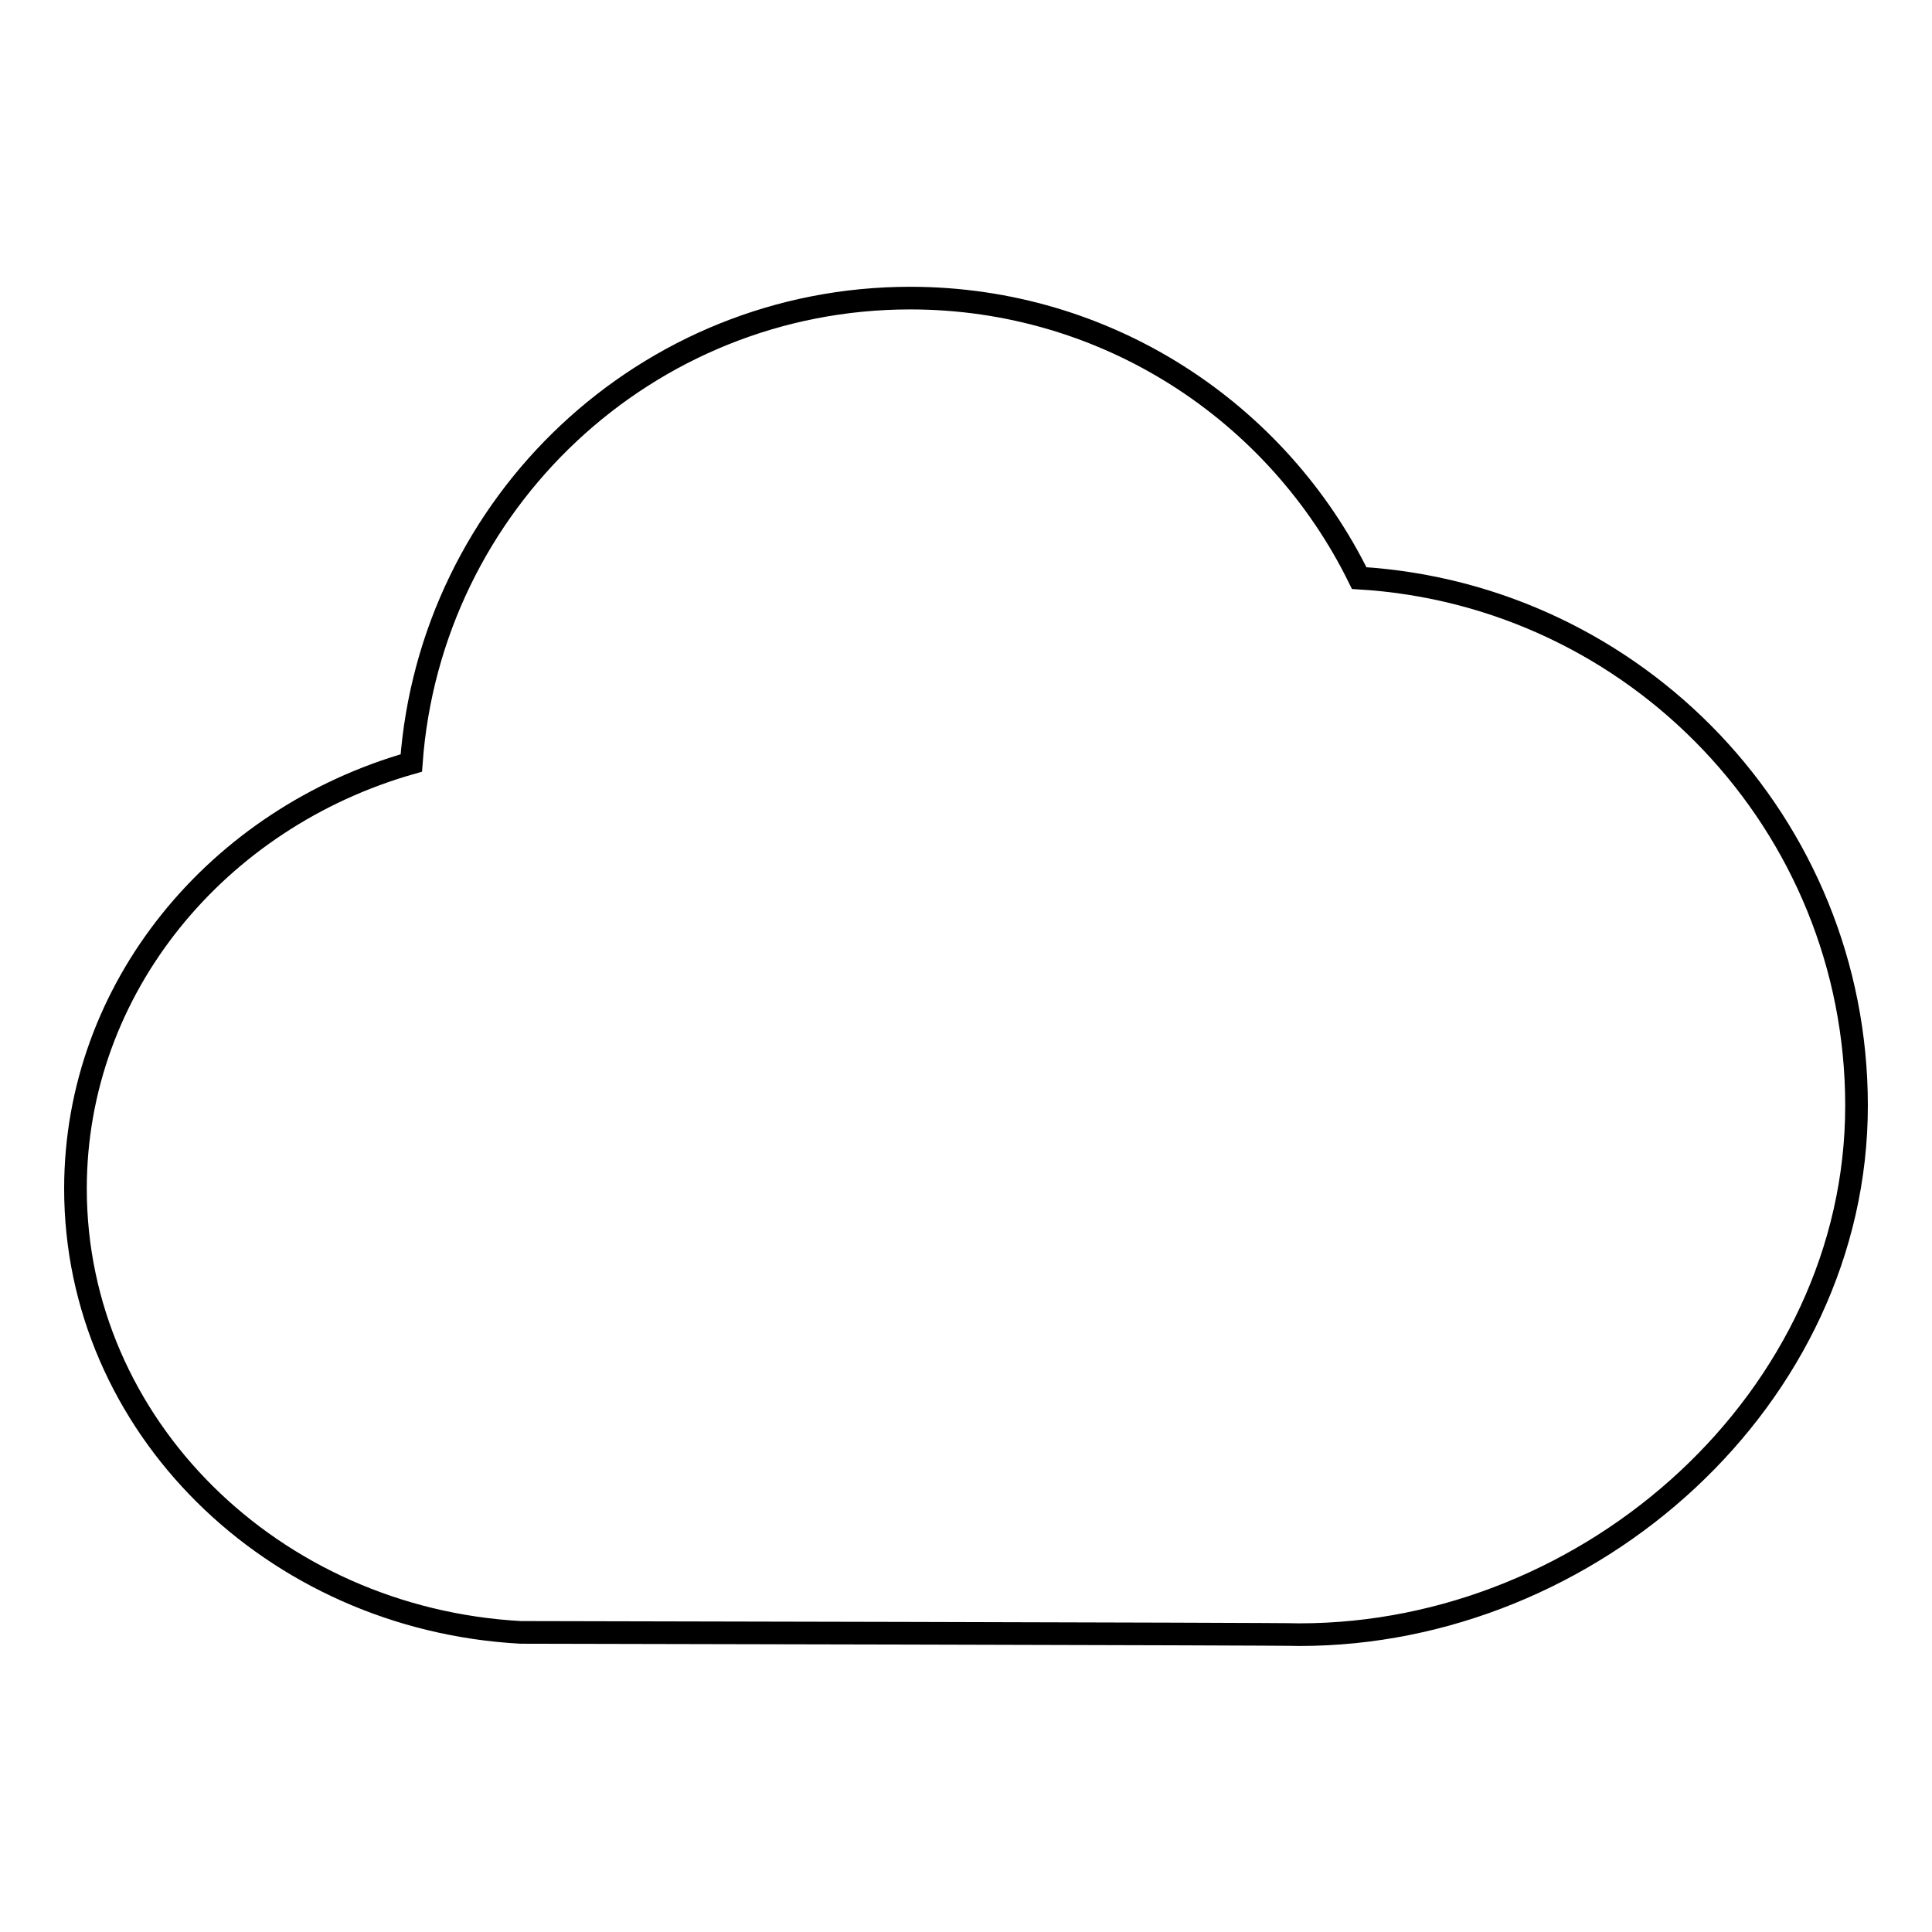 <?xml version="1.0" encoding="utf-8"?>
<!-- Svg Vector Icons : http://www.onlinewebfonts.com/icon -->
<!DOCTYPE svg PUBLIC "-//W3C//DTD SVG 1.1//EN" "http://www.w3.org/Graphics/SVG/1.1/DTD/svg11.dtd">
<svg version="1.1" xmlns="http://www.w3.org/2000/svg" xmlns:xlink="http://www.w3.org/1999/xlink" x="0px" y="0px" viewBox="0 0 256 256" enable-background="new 0 0 256 256" xml:space="preserve">
<g><g><path stroke-width="3" fill-opacity="0" stroke="#000000"  d="M69,216.3c-32.9-1.8-59-27.4-59-58.8c0-26.6,18.8-49.1,44.5-56.4c2.5-34.4,31.1-61.6,66.1-61.6c26.1,0,48.7,15.1,59.5,37.1c36.7,2.2,65.9,32.6,65.9,69.9c0,38.7-35.1,70.1-73.8,70.1C171,216.5,69,216.3,69,216.3z"/></g></g>
</svg>